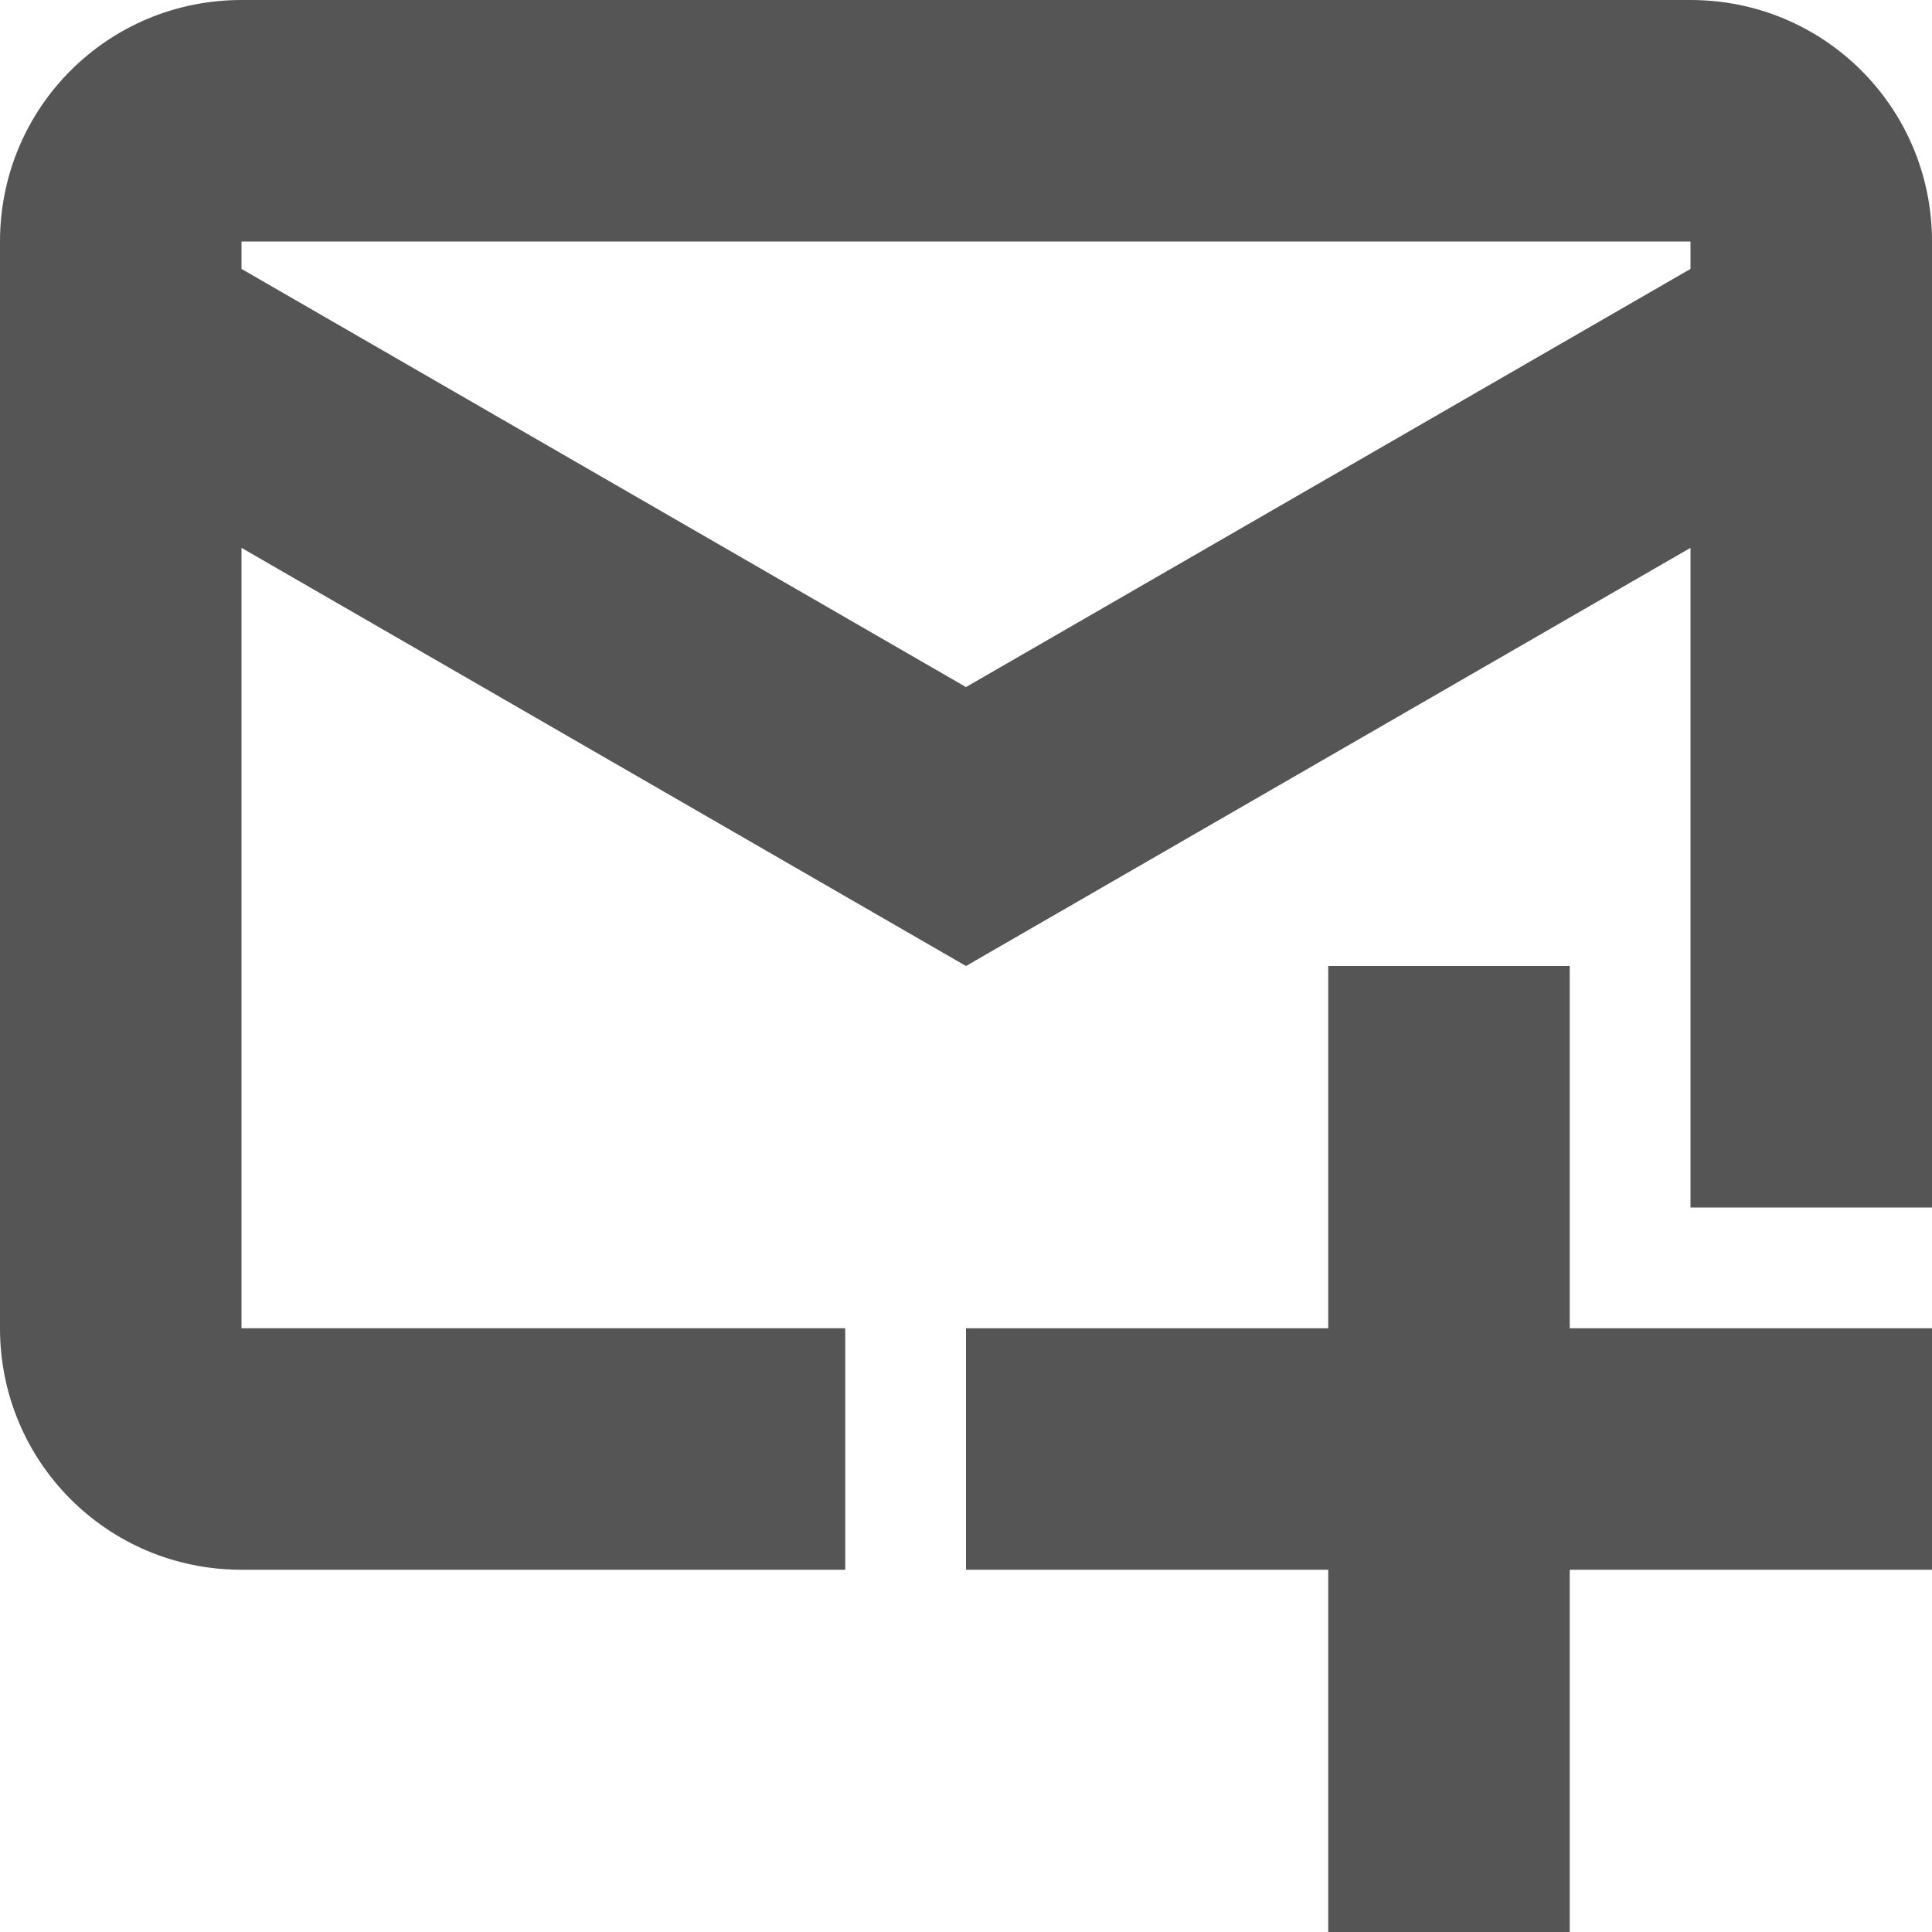 <svg width="16" height="16" version="1.1" xmlns="http://www.w3.org/2000/svg">
 <path d="m2 0c-1.108 0-2 0.892-2 2v9c0 1.108 0.892 2 2 2h5v-2h-5v-6.463l6 3.463 6-3.463v5.463h2v-8c0-1.108-0.892-2-2-2zm0 2h12v0.227l-6 3.463-6-3.463z" fill="#555555" style="paint-order:fill markers stroke"/>
 <path d="m11 8v3h-3v2h3v3h2v-3h3v-2h-3v-3h-2z" fill="#555555" fill-rule="evenodd" stop-color="#000000" stroke-linecap="round" stroke-linejoin="round" stroke-width="2.138" style="paint-order:stroke fill markers"/>
</svg>
